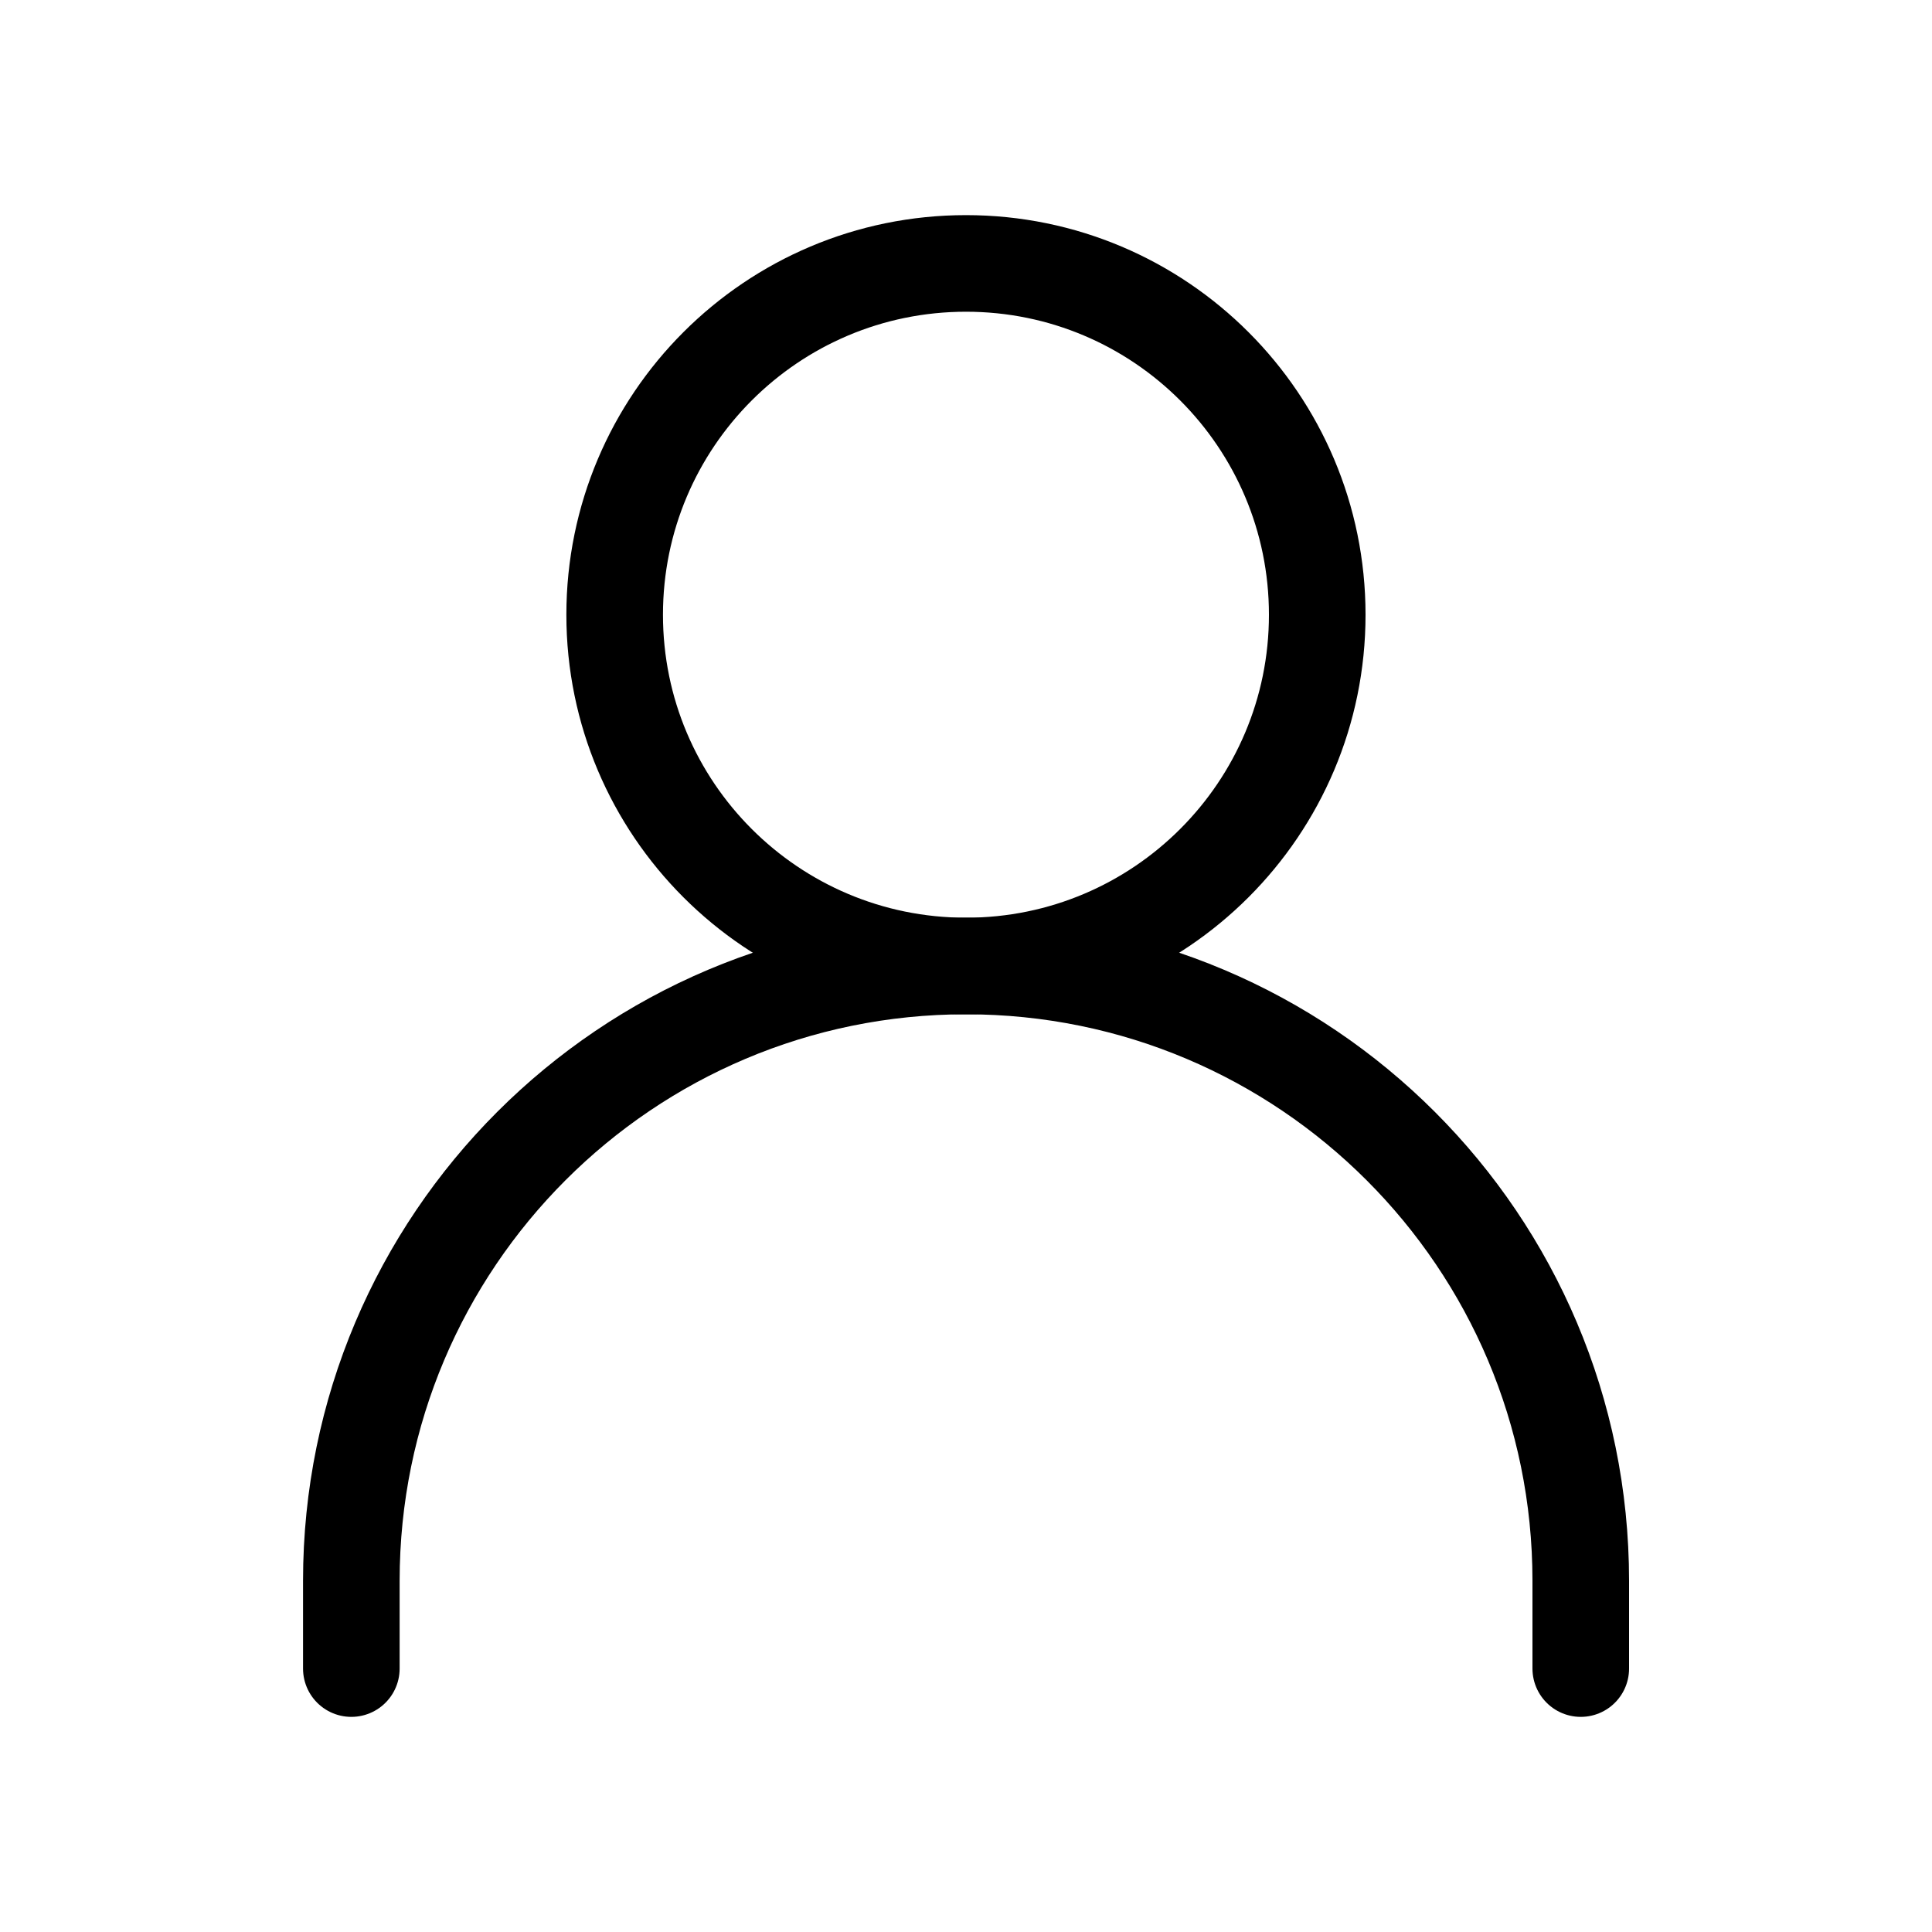 <svg width="20" height="20" viewBox="0 0 20 20" fill="none" xmlns="http://www.w3.org/2000/svg">
<path d="M3.637 17.273V16.364C3.637 12.849 6.486 10 10 10V10C13.515 10 16.364 12.849 16.364 16.364V17.273" stroke="black" stroke-linecap="round" stroke-linejoin="round"/>
<path d="M10 10C12.008 10 13.636 8.372 13.636 6.364C13.636 4.355 12.008 2.727 10 2.727C7.991 2.727 6.363 4.355 6.363 6.364C6.363 8.372 7.991 10 10 10Z" stroke="black" stroke-linecap="round" stroke-linejoin="round"/>
</svg>
